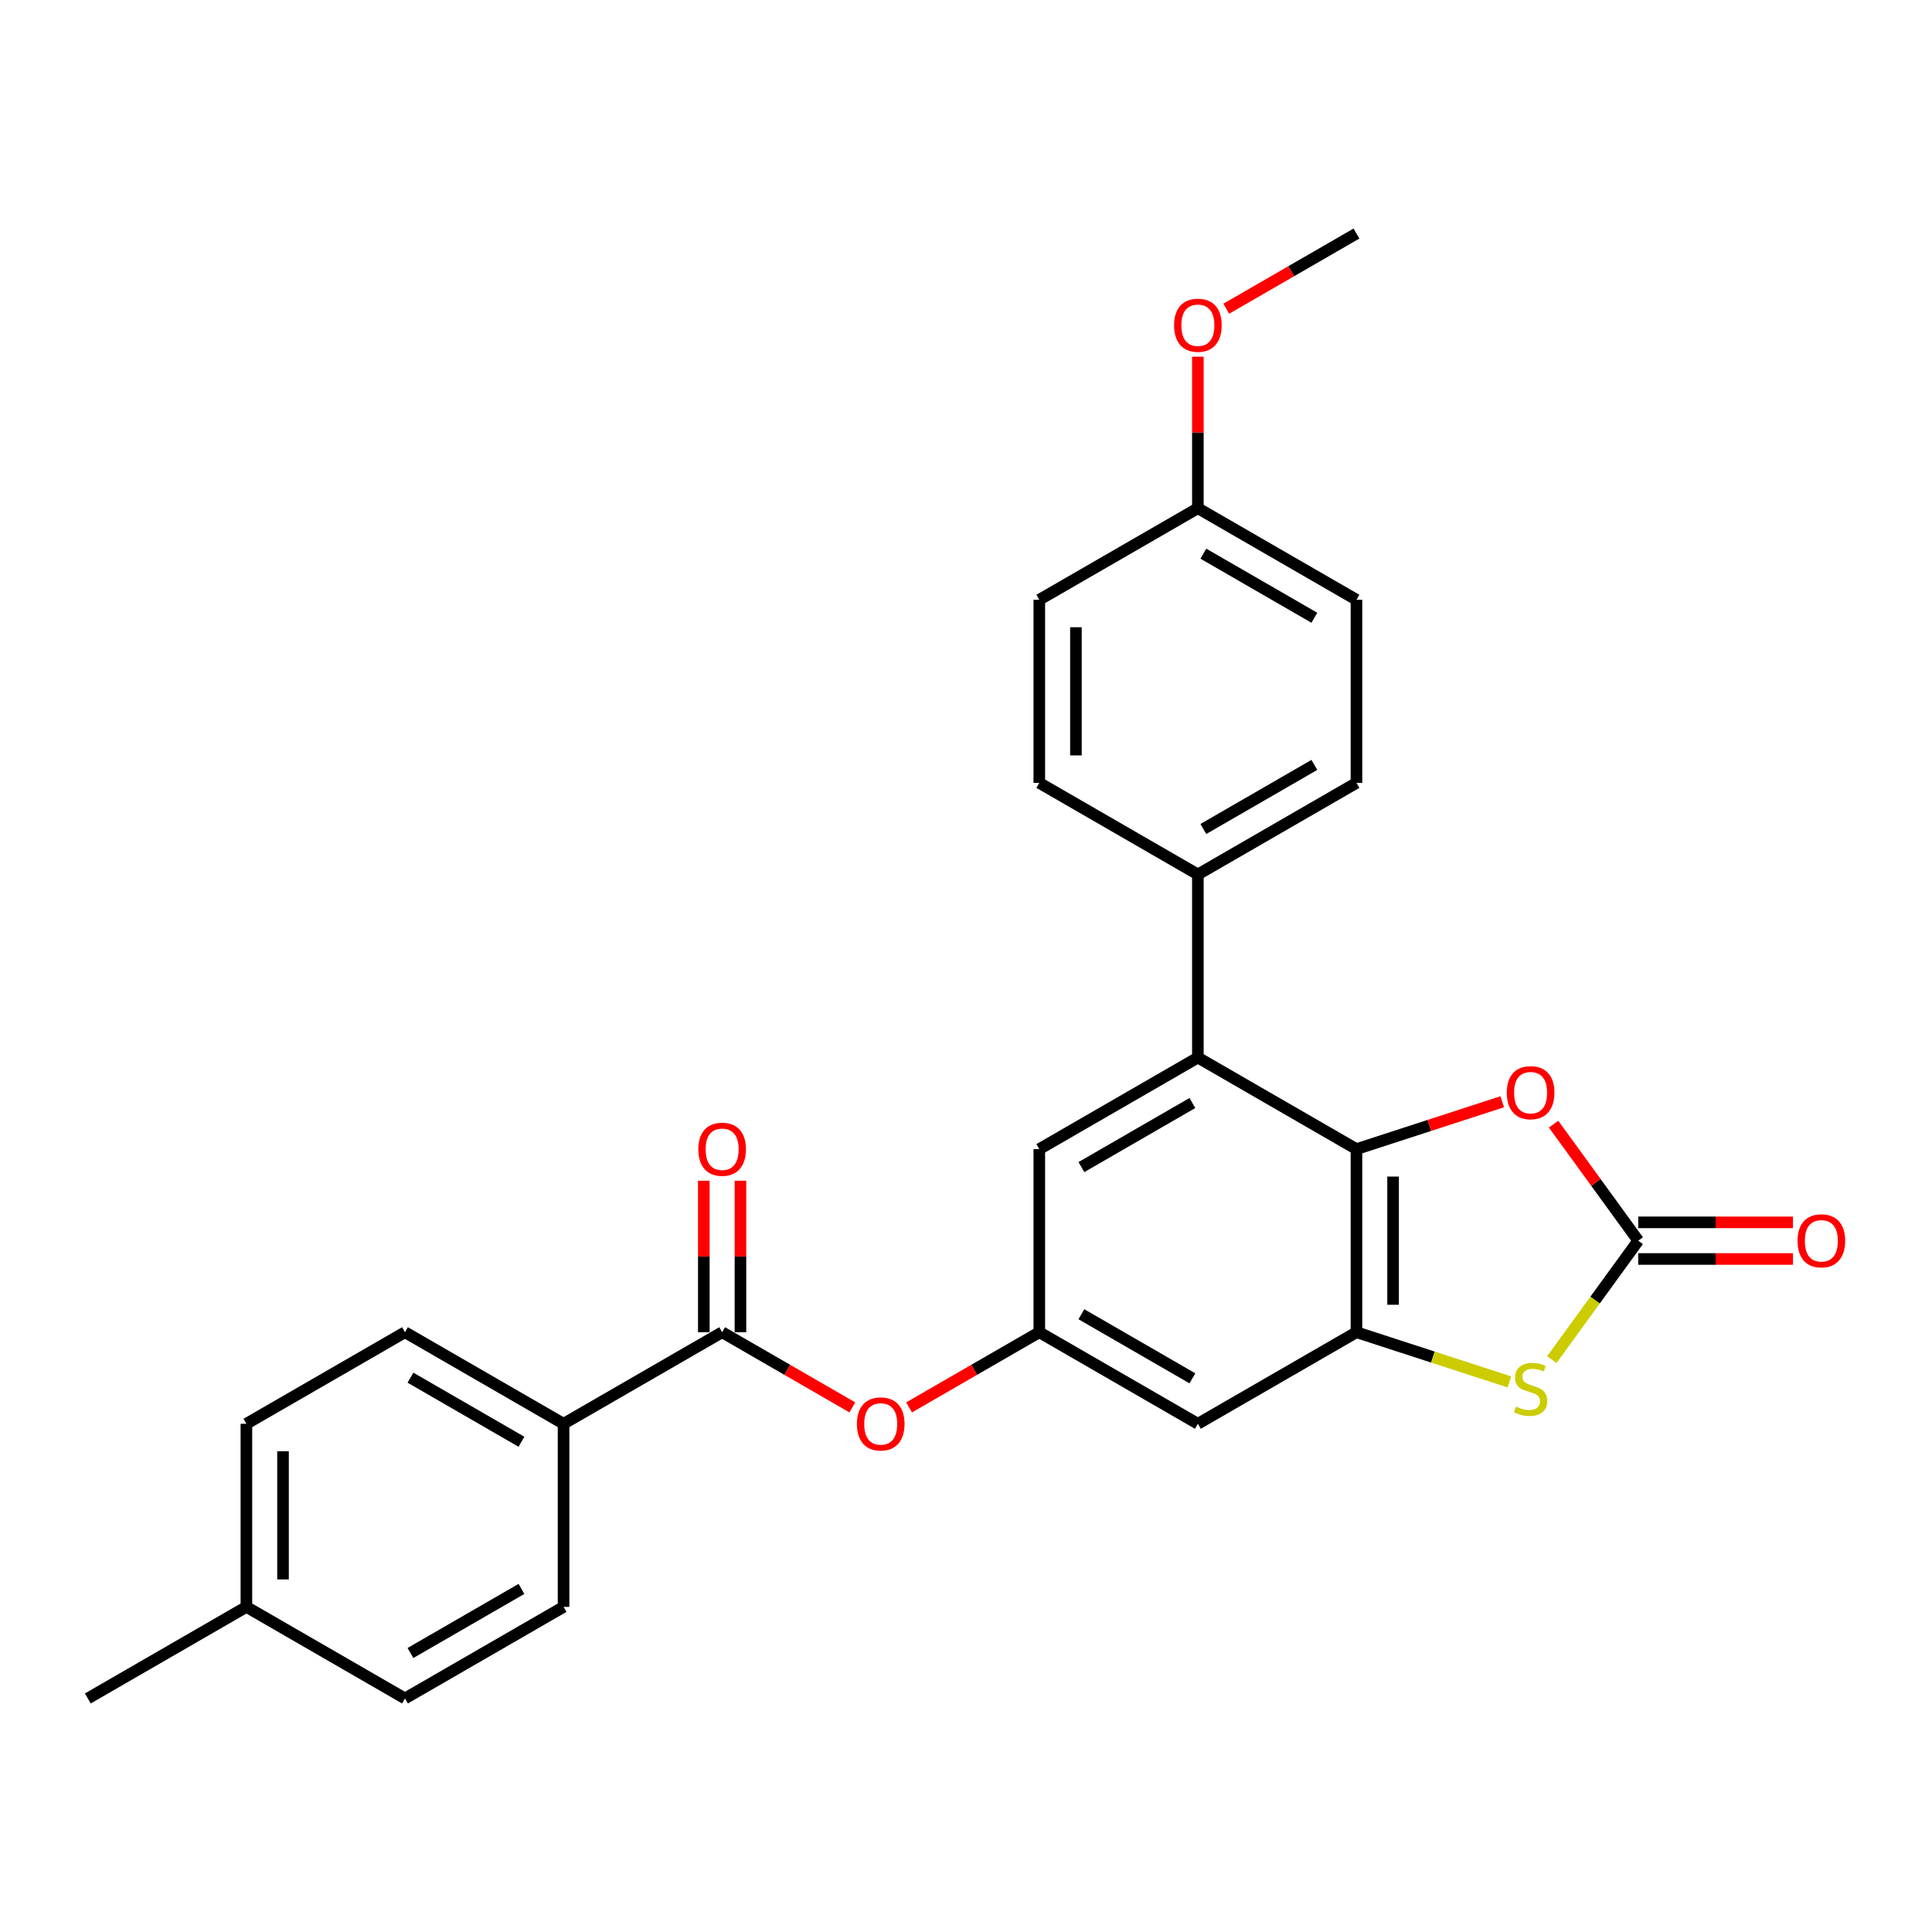 <?xml version='1.0' encoding='iso-8859-1'?>
<svg version='1.1' baseProfile='full'
              xmlns='http://www.w3.org/2000/svg'
                      xmlns:rdkit='http://www.rdkit.org/xml'
                      xmlns:xlink='http://www.w3.org/1999/xlink'
                  xml:space='preserve'
width='1000px' height='1000px' viewBox='0 0 1000 1000'>
<!-- END OF HEADER -->
<rect style='opacity:1.0;fill:#FFFFFF;stroke:none' width='1000' height='1000' x='0' y='0'> </rect>
<path class='bond-0' d='M 702.101,594.779 L 702.101,689.558' style='fill:none;fill-rule:evenodd;stroke:#000000;stroke-width:6px;stroke-linecap:butt;stroke-linejoin:miter;stroke-opacity:1' />
<path class='bond-0' d='M 721.057,608.996 L 721.057,675.341' style='fill:none;fill-rule:evenodd;stroke:#000000;stroke-width:6px;stroke-linecap:butt;stroke-linejoin:miter;stroke-opacity:1' />
<path class='bond-3' d='M 702.101,594.779 L 739.826,582.521' style='fill:none;fill-rule:evenodd;stroke:#000000;stroke-width:6px;stroke-linecap:butt;stroke-linejoin:miter;stroke-opacity:1' />
<path class='bond-3' d='M 739.826,582.521 L 777.55,570.264' style='fill:none;fill-rule:evenodd;stroke:#FF0000;stroke-width:6px;stroke-linecap:butt;stroke-linejoin:miter;stroke-opacity:1' />
<path class='bond-4' d='M 702.101,594.779 L 620.02,547.389' style='fill:none;fill-rule:evenodd;stroke:#000000;stroke-width:6px;stroke-linecap:butt;stroke-linejoin:miter;stroke-opacity:1' />
<path class='bond-2' d='M 702.101,689.558 L 741.683,702.419' style='fill:none;fill-rule:evenodd;stroke:#000000;stroke-width:6px;stroke-linecap:butt;stroke-linejoin:miter;stroke-opacity:1' />
<path class='bond-2' d='M 741.683,702.419 L 781.266,715.28' style='fill:none;fill-rule:evenodd;stroke:#CCCC00;stroke-width:6px;stroke-linecap:butt;stroke-linejoin:miter;stroke-opacity:1' />
<path class='bond-6' d='M 702.101,689.558 L 620.02,736.947' style='fill:none;fill-rule:evenodd;stroke:#000000;stroke-width:6px;stroke-linecap:butt;stroke-linejoin:miter;stroke-opacity:1' />
<path class='bond-1' d='M 847.95,642.168 L 826.038,612.009' style='fill:none;fill-rule:evenodd;stroke:#000000;stroke-width:6px;stroke-linecap:butt;stroke-linejoin:miter;stroke-opacity:1' />
<path class='bond-1' d='M 826.038,612.009 L 804.126,581.849' style='fill:none;fill-rule:evenodd;stroke:#FF0000;stroke-width:6px;stroke-linecap:butt;stroke-linejoin:miter;stroke-opacity:1' />
<path class='bond-12' d='M 847.95,651.646 L 887.995,651.646' style='fill:none;fill-rule:evenodd;stroke:#000000;stroke-width:6px;stroke-linecap:butt;stroke-linejoin:miter;stroke-opacity:1' />
<path class='bond-12' d='M 887.995,651.646 L 928.039,651.646' style='fill:none;fill-rule:evenodd;stroke:#FF0000;stroke-width:6px;stroke-linecap:butt;stroke-linejoin:miter;stroke-opacity:1' />
<path class='bond-12' d='M 847.95,632.69 L 887.995,632.69' style='fill:none;fill-rule:evenodd;stroke:#000000;stroke-width:6px;stroke-linecap:butt;stroke-linejoin:miter;stroke-opacity:1' />
<path class='bond-12' d='M 887.995,632.69 L 928.039,632.69' style='fill:none;fill-rule:evenodd;stroke:#FF0000;stroke-width:6px;stroke-linecap:butt;stroke-linejoin:miter;stroke-opacity:1' />
<path class='bond-27' d='M 847.95,642.168 L 825.583,672.954' style='fill:none;fill-rule:evenodd;stroke:#000000;stroke-width:6px;stroke-linecap:butt;stroke-linejoin:miter;stroke-opacity:1' />
<path class='bond-27' d='M 825.583,672.954 L 803.216,703.739' style='fill:none;fill-rule:evenodd;stroke:#CCCC00;stroke-width:6px;stroke-linecap:butt;stroke-linejoin:miter;stroke-opacity:1' />
<path class='bond-9' d='M 620.02,547.389 L 537.939,594.779' style='fill:none;fill-rule:evenodd;stroke:#000000;stroke-width:6px;stroke-linecap:butt;stroke-linejoin:miter;stroke-opacity:1' />
<path class='bond-9' d='M 617.186,570.914 L 559.729,604.087' style='fill:none;fill-rule:evenodd;stroke:#000000;stroke-width:6px;stroke-linecap:butt;stroke-linejoin:miter;stroke-opacity:1' />
<path class='bond-10' d='M 620.02,547.389 L 620.02,452.611' style='fill:none;fill-rule:evenodd;stroke:#000000;stroke-width:6px;stroke-linecap:butt;stroke-linejoin:miter;stroke-opacity:1' />
<path class='bond-5' d='M 373.778,689.558 L 407.473,709.011' style='fill:none;fill-rule:evenodd;stroke:#000000;stroke-width:6px;stroke-linecap:butt;stroke-linejoin:miter;stroke-opacity:1' />
<path class='bond-5' d='M 407.473,709.011 L 441.168,728.465' style='fill:none;fill-rule:evenodd;stroke:#FF0000;stroke-width:6px;stroke-linecap:butt;stroke-linejoin:miter;stroke-opacity:1' />
<path class='bond-11' d='M 373.778,689.558 L 291.697,736.947' style='fill:none;fill-rule:evenodd;stroke:#000000;stroke-width:6px;stroke-linecap:butt;stroke-linejoin:miter;stroke-opacity:1' />
<path class='bond-13' d='M 383.256,689.558 L 383.256,650.348' style='fill:none;fill-rule:evenodd;stroke:#000000;stroke-width:6px;stroke-linecap:butt;stroke-linejoin:miter;stroke-opacity:1' />
<path class='bond-13' d='M 383.256,650.348 L 383.256,611.138' style='fill:none;fill-rule:evenodd;stroke:#FF0000;stroke-width:6px;stroke-linecap:butt;stroke-linejoin:miter;stroke-opacity:1' />
<path class='bond-13' d='M 364.3,689.558 L 364.3,650.348' style='fill:none;fill-rule:evenodd;stroke:#000000;stroke-width:6px;stroke-linecap:butt;stroke-linejoin:miter;stroke-opacity:1' />
<path class='bond-13' d='M 364.3,650.348 L 364.3,611.138' style='fill:none;fill-rule:evenodd;stroke:#FF0000;stroke-width:6px;stroke-linecap:butt;stroke-linejoin:miter;stroke-opacity:1' />
<path class='bond-28' d='M 620.02,736.947 L 537.939,689.558' style='fill:none;fill-rule:evenodd;stroke:#000000;stroke-width:6px;stroke-linecap:butt;stroke-linejoin:miter;stroke-opacity:1' />
<path class='bond-28' d='M 617.186,713.422 L 559.729,680.25' style='fill:none;fill-rule:evenodd;stroke:#000000;stroke-width:6px;stroke-linecap:butt;stroke-linejoin:miter;stroke-opacity:1' />
<path class='bond-7' d='M 537.939,689.558 L 537.939,594.779' style='fill:none;fill-rule:evenodd;stroke:#000000;stroke-width:6px;stroke-linecap:butt;stroke-linejoin:miter;stroke-opacity:1' />
<path class='bond-8' d='M 537.939,689.558 L 504.244,709.011' style='fill:none;fill-rule:evenodd;stroke:#000000;stroke-width:6px;stroke-linecap:butt;stroke-linejoin:miter;stroke-opacity:1' />
<path class='bond-8' d='M 504.244,709.011 L 470.549,728.465' style='fill:none;fill-rule:evenodd;stroke:#FF0000;stroke-width:6px;stroke-linecap:butt;stroke-linejoin:miter;stroke-opacity:1' />
<path class='bond-14' d='M 620.02,452.611 L 702.101,405.221' style='fill:none;fill-rule:evenodd;stroke:#000000;stroke-width:6px;stroke-linecap:butt;stroke-linejoin:miter;stroke-opacity:1' />
<path class='bond-14' d='M 622.854,429.086 L 680.311,395.913' style='fill:none;fill-rule:evenodd;stroke:#000000;stroke-width:6px;stroke-linecap:butt;stroke-linejoin:miter;stroke-opacity:1' />
<path class='bond-15' d='M 620.02,452.611 L 537.939,405.221' style='fill:none;fill-rule:evenodd;stroke:#000000;stroke-width:6px;stroke-linecap:butt;stroke-linejoin:miter;stroke-opacity:1' />
<path class='bond-16' d='M 291.697,736.947 L 209.616,689.558' style='fill:none;fill-rule:evenodd;stroke:#000000;stroke-width:6px;stroke-linecap:butt;stroke-linejoin:miter;stroke-opacity:1' />
<path class='bond-16' d='M 269.907,746.255 L 212.45,713.082' style='fill:none;fill-rule:evenodd;stroke:#000000;stroke-width:6px;stroke-linecap:butt;stroke-linejoin:miter;stroke-opacity:1' />
<path class='bond-17' d='M 291.697,736.947 L 291.697,831.726' style='fill:none;fill-rule:evenodd;stroke:#000000;stroke-width:6px;stroke-linecap:butt;stroke-linejoin:miter;stroke-opacity:1' />
<path class='bond-20' d='M 702.101,405.221 L 702.101,310.442' style='fill:none;fill-rule:evenodd;stroke:#000000;stroke-width:6px;stroke-linecap:butt;stroke-linejoin:miter;stroke-opacity:1' />
<path class='bond-19' d='M 537.939,405.221 L 537.939,310.442' style='fill:none;fill-rule:evenodd;stroke:#000000;stroke-width:6px;stroke-linecap:butt;stroke-linejoin:miter;stroke-opacity:1' />
<path class='bond-19' d='M 556.895,391.004 L 556.895,324.659' style='fill:none;fill-rule:evenodd;stroke:#000000;stroke-width:6px;stroke-linecap:butt;stroke-linejoin:miter;stroke-opacity:1' />
<path class='bond-21' d='M 209.616,689.558 L 127.535,736.947' style='fill:none;fill-rule:evenodd;stroke:#000000;stroke-width:6px;stroke-linecap:butt;stroke-linejoin:miter;stroke-opacity:1' />
<path class='bond-22' d='M 291.697,831.726 L 209.616,879.115' style='fill:none;fill-rule:evenodd;stroke:#000000;stroke-width:6px;stroke-linecap:butt;stroke-linejoin:miter;stroke-opacity:1' />
<path class='bond-22' d='M 269.907,822.418 L 212.45,855.59' style='fill:none;fill-rule:evenodd;stroke:#000000;stroke-width:6px;stroke-linecap:butt;stroke-linejoin:miter;stroke-opacity:1' />
<path class='bond-18' d='M 620.02,263.053 L 537.939,310.442' style='fill:none;fill-rule:evenodd;stroke:#000000;stroke-width:6px;stroke-linecap:butt;stroke-linejoin:miter;stroke-opacity:1' />
<path class='bond-24' d='M 620.02,263.053 L 620.02,223.843' style='fill:none;fill-rule:evenodd;stroke:#000000;stroke-width:6px;stroke-linecap:butt;stroke-linejoin:miter;stroke-opacity:1' />
<path class='bond-24' d='M 620.02,223.843 L 620.02,184.633' style='fill:none;fill-rule:evenodd;stroke:#FF0000;stroke-width:6px;stroke-linecap:butt;stroke-linejoin:miter;stroke-opacity:1' />
<path class='bond-29' d='M 620.02,263.053 L 702.101,310.442' style='fill:none;fill-rule:evenodd;stroke:#000000;stroke-width:6px;stroke-linecap:butt;stroke-linejoin:miter;stroke-opacity:1' />
<path class='bond-29' d='M 622.854,286.578 L 680.311,319.75' style='fill:none;fill-rule:evenodd;stroke:#000000;stroke-width:6px;stroke-linecap:butt;stroke-linejoin:miter;stroke-opacity:1' />
<path class='bond-30' d='M 127.535,736.947 L 127.535,831.726' style='fill:none;fill-rule:evenodd;stroke:#000000;stroke-width:6px;stroke-linecap:butt;stroke-linejoin:miter;stroke-opacity:1' />
<path class='bond-30' d='M 146.491,751.164 L 146.491,817.509' style='fill:none;fill-rule:evenodd;stroke:#000000;stroke-width:6px;stroke-linecap:butt;stroke-linejoin:miter;stroke-opacity:1' />
<path class='bond-23' d='M 209.616,879.115 L 127.535,831.726' style='fill:none;fill-rule:evenodd;stroke:#000000;stroke-width:6px;stroke-linecap:butt;stroke-linejoin:miter;stroke-opacity:1' />
<path class='bond-25' d='M 127.535,831.726 L 45.455,879.115' style='fill:none;fill-rule:evenodd;stroke:#000000;stroke-width:6px;stroke-linecap:butt;stroke-linejoin:miter;stroke-opacity:1' />
<path class='bond-26' d='M 634.711,159.793 L 668.406,140.339' style='fill:none;fill-rule:evenodd;stroke:#FF0000;stroke-width:6px;stroke-linecap:butt;stroke-linejoin:miter;stroke-opacity:1' />
<path class='bond-26' d='M 668.406,140.339 L 702.101,120.885' style='fill:none;fill-rule:evenodd;stroke:#000000;stroke-width:6px;stroke-linecap:butt;stroke-linejoin:miter;stroke-opacity:1' />
<path  class='atom-3' d='M 784.659 728.058
Q 784.962 728.172, 786.213 728.703
Q 787.464 729.233, 788.829 729.575
Q 790.232 729.878, 791.596 729.878
Q 794.137 729.878, 795.615 728.665
Q 797.094 727.414, 797.094 725.253
Q 797.094 723.774, 796.335 722.864
Q 795.615 721.954, 794.478 721.462
Q 793.34 720.969, 791.445 720.4
Q 789.056 719.68, 787.616 718.997
Q 786.213 718.315, 785.189 716.874
Q 784.204 715.434, 784.204 713.007
Q 784.204 709.633, 786.478 707.548
Q 788.791 705.463, 793.34 705.463
Q 796.449 705.463, 799.975 706.942
L 799.103 709.861
Q 795.88 708.534, 793.454 708.534
Q 790.838 708.534, 789.398 709.633
Q 787.957 710.695, 787.995 712.552
Q 787.995 713.993, 788.715 714.865
Q 789.473 715.737, 790.535 716.23
Q 791.634 716.723, 793.454 717.291
Q 795.88 718.05, 797.321 718.808
Q 798.762 719.566, 799.785 721.12
Q 800.847 722.637, 800.847 725.253
Q 800.847 728.968, 798.345 730.977
Q 795.88 732.949, 791.748 732.949
Q 789.36 732.949, 787.54 732.418
Q 785.758 731.925, 783.635 731.053
L 784.659 728.058
' fill='#CCCC00'/>
<path  class='atom-4' d='M 779.92 565.566
Q 779.92 559.121, 783.104 555.52
Q 786.289 551.918, 792.241 551.918
Q 798.193 551.918, 801.378 555.52
Q 804.562 559.121, 804.562 565.566
Q 804.562 572.087, 801.34 575.802
Q 798.117 579.48, 792.241 579.48
Q 786.327 579.48, 783.104 575.802
Q 779.92 572.125, 779.92 565.566
M 792.241 576.447
Q 796.335 576.447, 798.534 573.717
Q 800.771 570.95, 800.771 565.566
Q 800.771 560.297, 798.534 557.643
Q 796.335 554.951, 792.241 554.951
Q 788.146 554.951, 785.91 557.605
Q 783.711 560.259, 783.711 565.566
Q 783.711 570.988, 785.91 573.717
Q 788.146 576.447, 792.241 576.447
' fill='#FF0000'/>
<path  class='atom-9' d='M 443.537 737.023
Q 443.537 730.578, 446.722 726.976
Q 449.906 723.375, 455.859 723.375
Q 461.811 723.375, 464.995 726.976
Q 468.18 730.578, 468.18 737.023
Q 468.18 743.543, 464.957 747.259
Q 461.735 750.936, 455.859 750.936
Q 449.944 750.936, 446.722 747.259
Q 443.537 743.581, 443.537 737.023
M 455.859 747.903
Q 459.953 747.903, 462.152 745.174
Q 464.389 742.406, 464.389 737.023
Q 464.389 731.753, 462.152 729.099
Q 459.953 726.407, 455.859 726.407
Q 451.764 726.407, 449.527 729.061
Q 447.328 731.715, 447.328 737.023
Q 447.328 742.444, 449.527 745.174
Q 451.764 747.903, 455.859 747.903
' fill='#FF0000'/>
<path  class='atom-13' d='M 930.408 642.244
Q 930.408 635.799, 933.593 632.197
Q 936.777 628.596, 942.729 628.596
Q 948.681 628.596, 951.866 632.197
Q 955.05 635.799, 955.05 642.244
Q 955.05 648.765, 951.828 652.48
Q 948.606 656.157, 942.729 656.157
Q 936.815 656.157, 933.593 652.48
Q 930.408 648.803, 930.408 642.244
M 942.729 653.125
Q 946.824 653.125, 949.023 650.395
Q 951.259 647.627, 951.259 642.244
Q 951.259 636.974, 949.023 634.32
Q 946.824 631.629, 942.729 631.629
Q 938.635 631.629, 936.398 634.283
Q 934.199 636.936, 934.199 642.244
Q 934.199 647.665, 936.398 650.395
Q 938.635 653.125, 942.729 653.125
' fill='#FF0000'/>
<path  class='atom-14' d='M 361.457 594.855
Q 361.457 588.41, 364.641 584.808
Q 367.826 581.206, 373.778 581.206
Q 379.73 581.206, 382.914 584.808
Q 386.099 588.41, 386.099 594.855
Q 386.099 601.375, 382.877 605.091
Q 379.654 608.768, 373.778 608.768
Q 367.864 608.768, 364.641 605.091
Q 361.457 601.413, 361.457 594.855
M 373.778 605.735
Q 377.872 605.735, 380.071 603.006
Q 382.308 600.238, 382.308 594.855
Q 382.308 589.585, 380.071 586.931
Q 377.872 584.239, 373.778 584.239
Q 369.683 584.239, 367.447 586.893
Q 365.248 589.547, 365.248 594.855
Q 365.248 600.276, 367.447 603.006
Q 369.683 605.735, 373.778 605.735
' fill='#FF0000'/>
<path  class='atom-25' d='M 607.699 168.35
Q 607.699 161.905, 610.884 158.304
Q 614.068 154.702, 620.02 154.702
Q 625.972 154.702, 629.157 158.304
Q 632.341 161.905, 632.341 168.35
Q 632.341 174.871, 629.119 178.586
Q 625.896 182.264, 620.02 182.264
Q 614.106 182.264, 610.884 178.586
Q 607.699 174.909, 607.699 168.35
M 620.02 179.231
Q 624.115 179.231, 626.313 176.501
Q 628.55 173.734, 628.55 168.35
Q 628.55 163.08, 626.313 160.427
Q 624.115 157.735, 620.02 157.735
Q 615.926 157.735, 613.689 160.389
Q 611.49 163.043, 611.49 168.35
Q 611.49 173.772, 613.689 176.501
Q 615.926 179.231, 620.02 179.231
' fill='#FF0000'/>
</svg>
